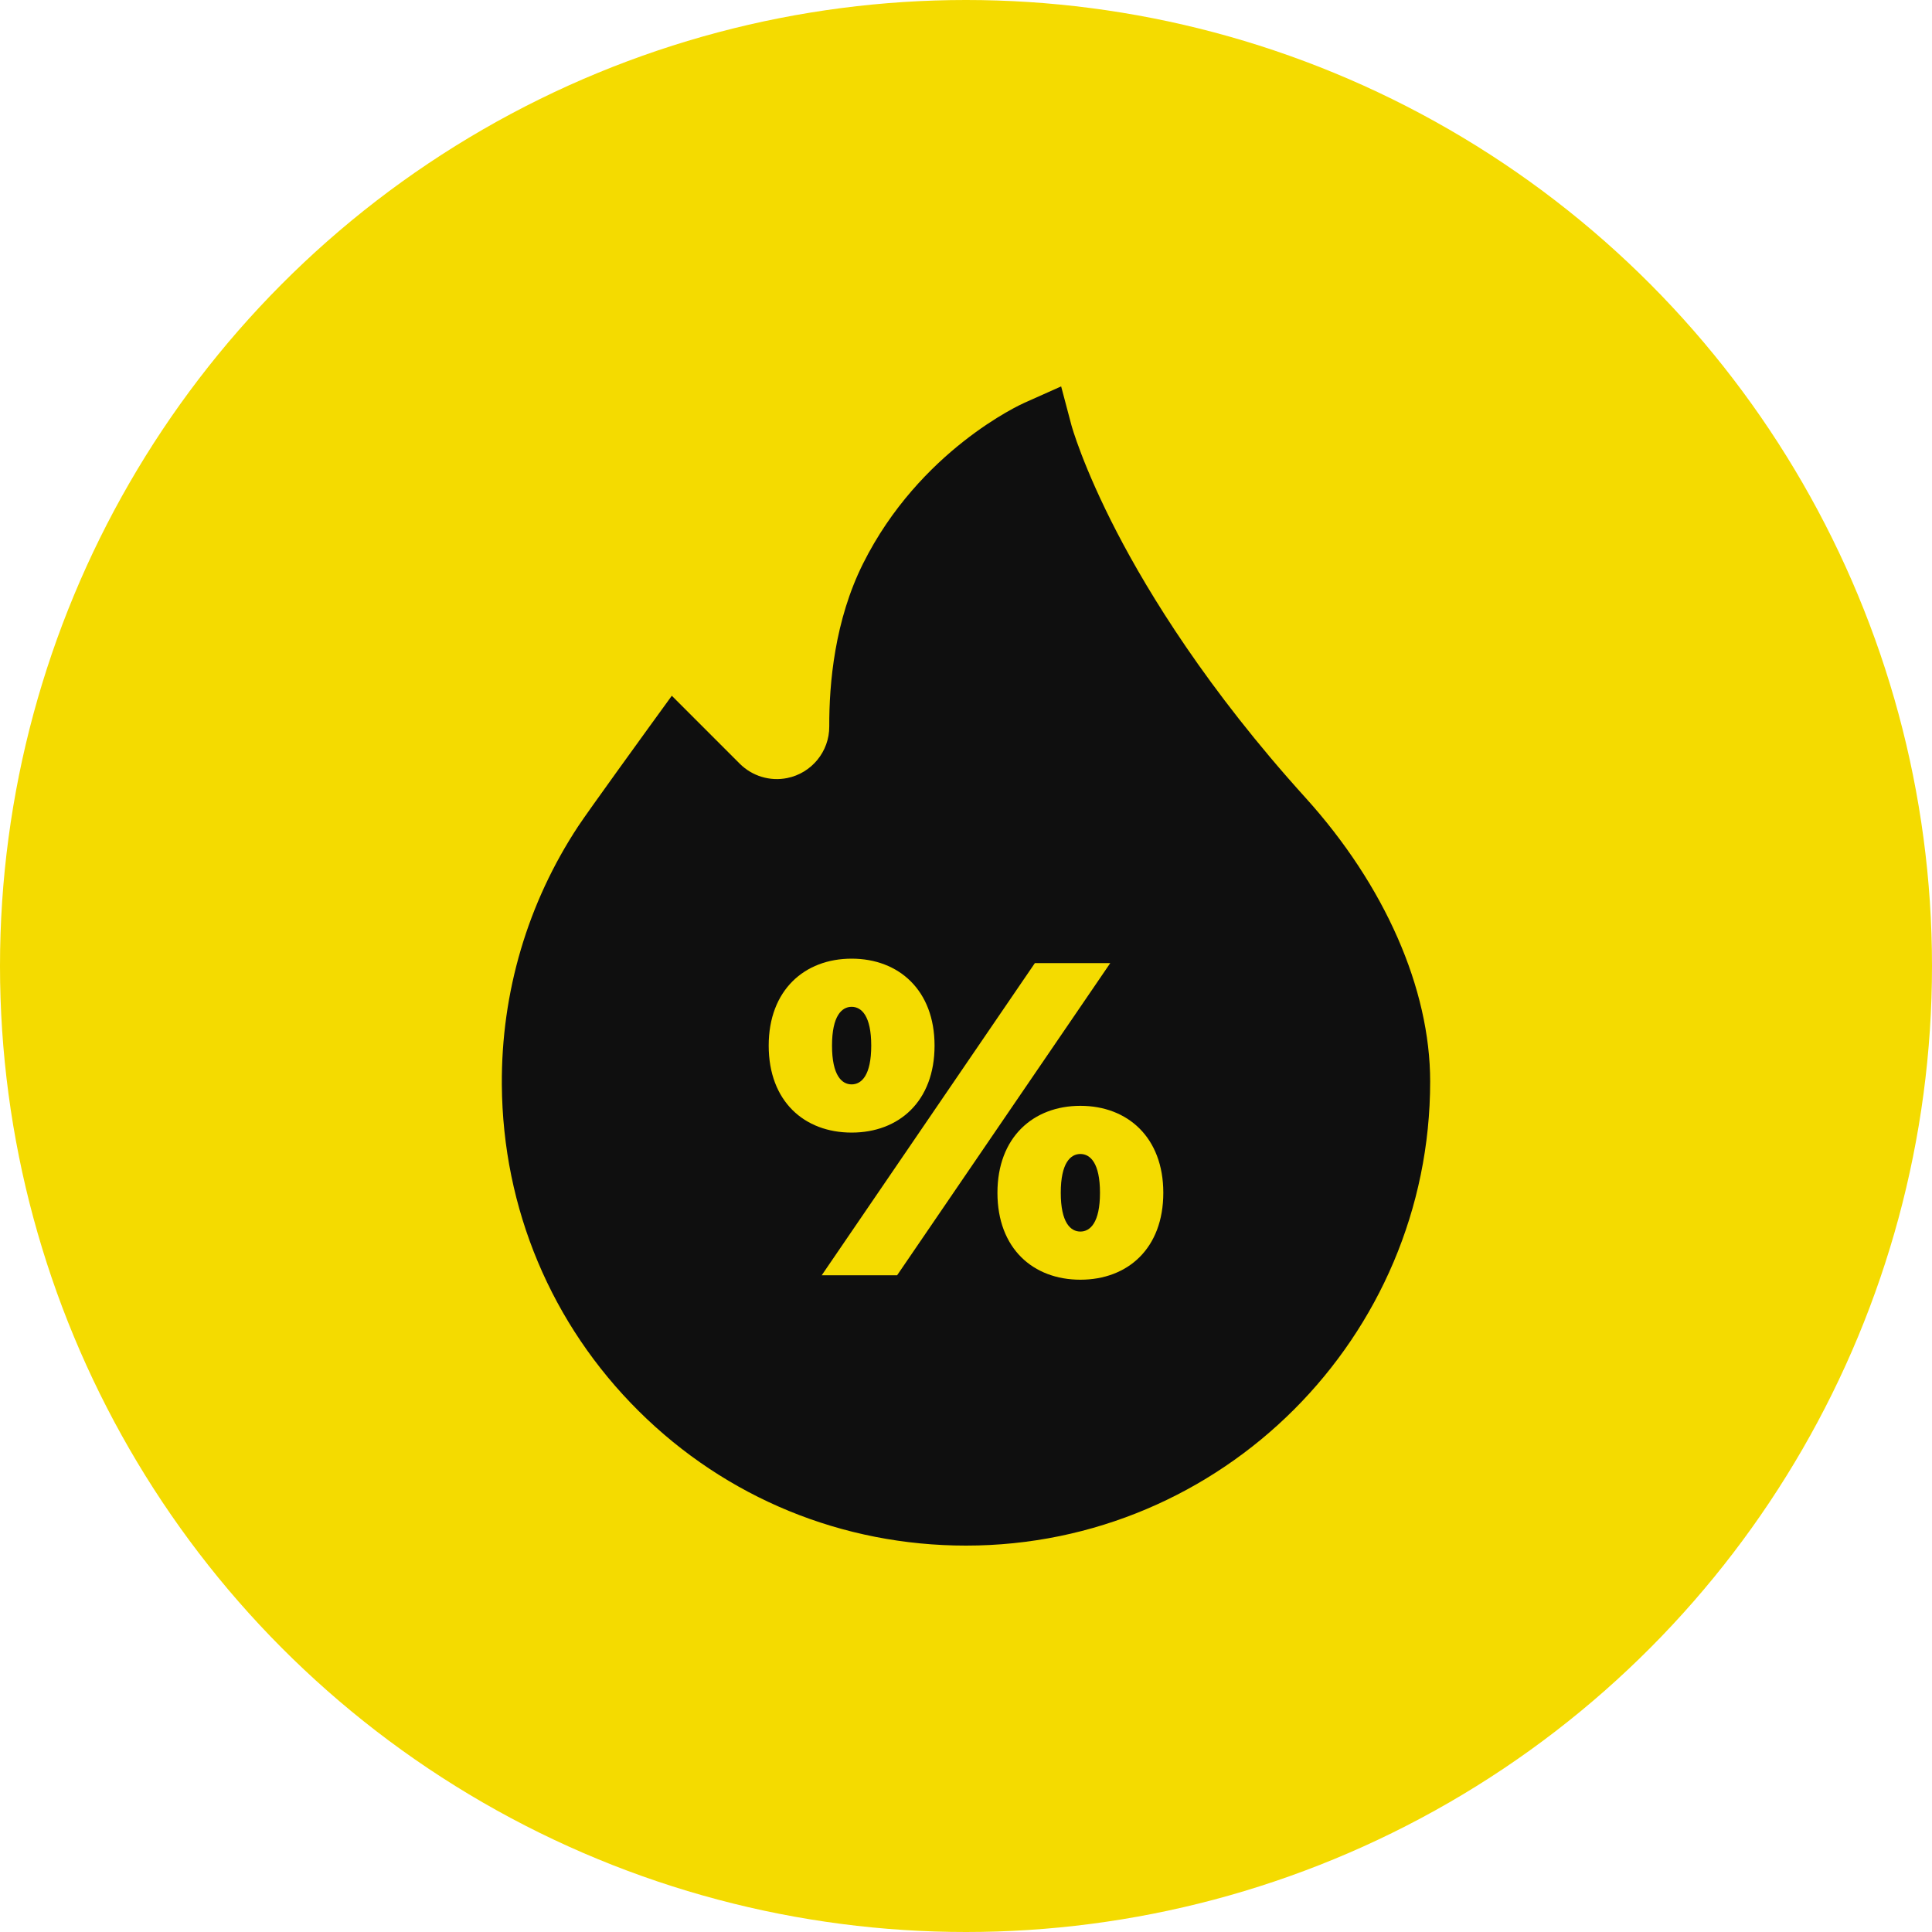 <svg width="40" height="40" viewBox="0 0 40 40" fill="none" xmlns="http://www.w3.org/2000/svg">
<circle cx="20" cy="20" r="20" fill="#F4DB00"/>
<path d="M22.368 23.892C22.165 23.892 21.962 24.076 21.962 24.695C21.962 25.314 22.165 25.498 22.368 25.498C22.571 25.498 22.774 25.314 22.774 24.695C22.774 24.076 22.571 23.892 22.368 23.892Z" fill="#0F0F0F"/>
<path d="M17.632 20.845C17.429 20.845 17.226 21.03 17.226 21.648C17.226 22.267 17.429 22.451 17.632 22.451C17.835 22.451 18.038 22.267 18.038 21.648C18.038 21.03 17.835 20.845 17.632 20.845Z" fill="#0F0F0F"/>
<path d="M27.027 16.514C24.993 14.267 23.783 12.289 23.127 11.025C22.416 9.655 22.183 8.807 22.182 8.8L21.97 8L21.215 8.337C21.126 8.376 19.039 9.328 17.869 11.668C17.282 12.842 17.165 14.149 17.169 15.04C17.172 15.557 16.805 16.007 16.297 16.109C15.941 16.18 15.574 16.069 15.316 15.812L13.909 14.405L13.425 15.072C13.375 15.142 12.192 16.773 11.976 17.099C10.924 18.692 10.376 20.546 10.39 22.463C10.409 25.023 11.416 27.421 13.225 29.216C15.034 31.012 17.44 32 20 32C25.299 32 29.61 27.689 29.61 22.39C29.61 20.469 28.669 18.327 27.027 16.514ZM22.368 26.495C21.39 26.495 20.651 25.849 20.651 24.695C20.651 23.55 21.389 22.895 22.368 22.895C23.347 22.895 24.085 23.55 24.085 24.695C24.085 25.849 23.347 26.495 22.368 26.495ZM21.426 19.94H22.987L18.574 26.403H17.013L21.426 19.94ZM15.915 21.648C15.915 20.504 16.653 19.848 17.632 19.848C18.611 19.848 19.349 20.504 19.349 21.648C19.349 22.802 18.611 23.449 17.632 23.449C16.653 23.449 15.915 22.802 15.915 21.648Z" fill="#0F0F0F"/>
</svg>
